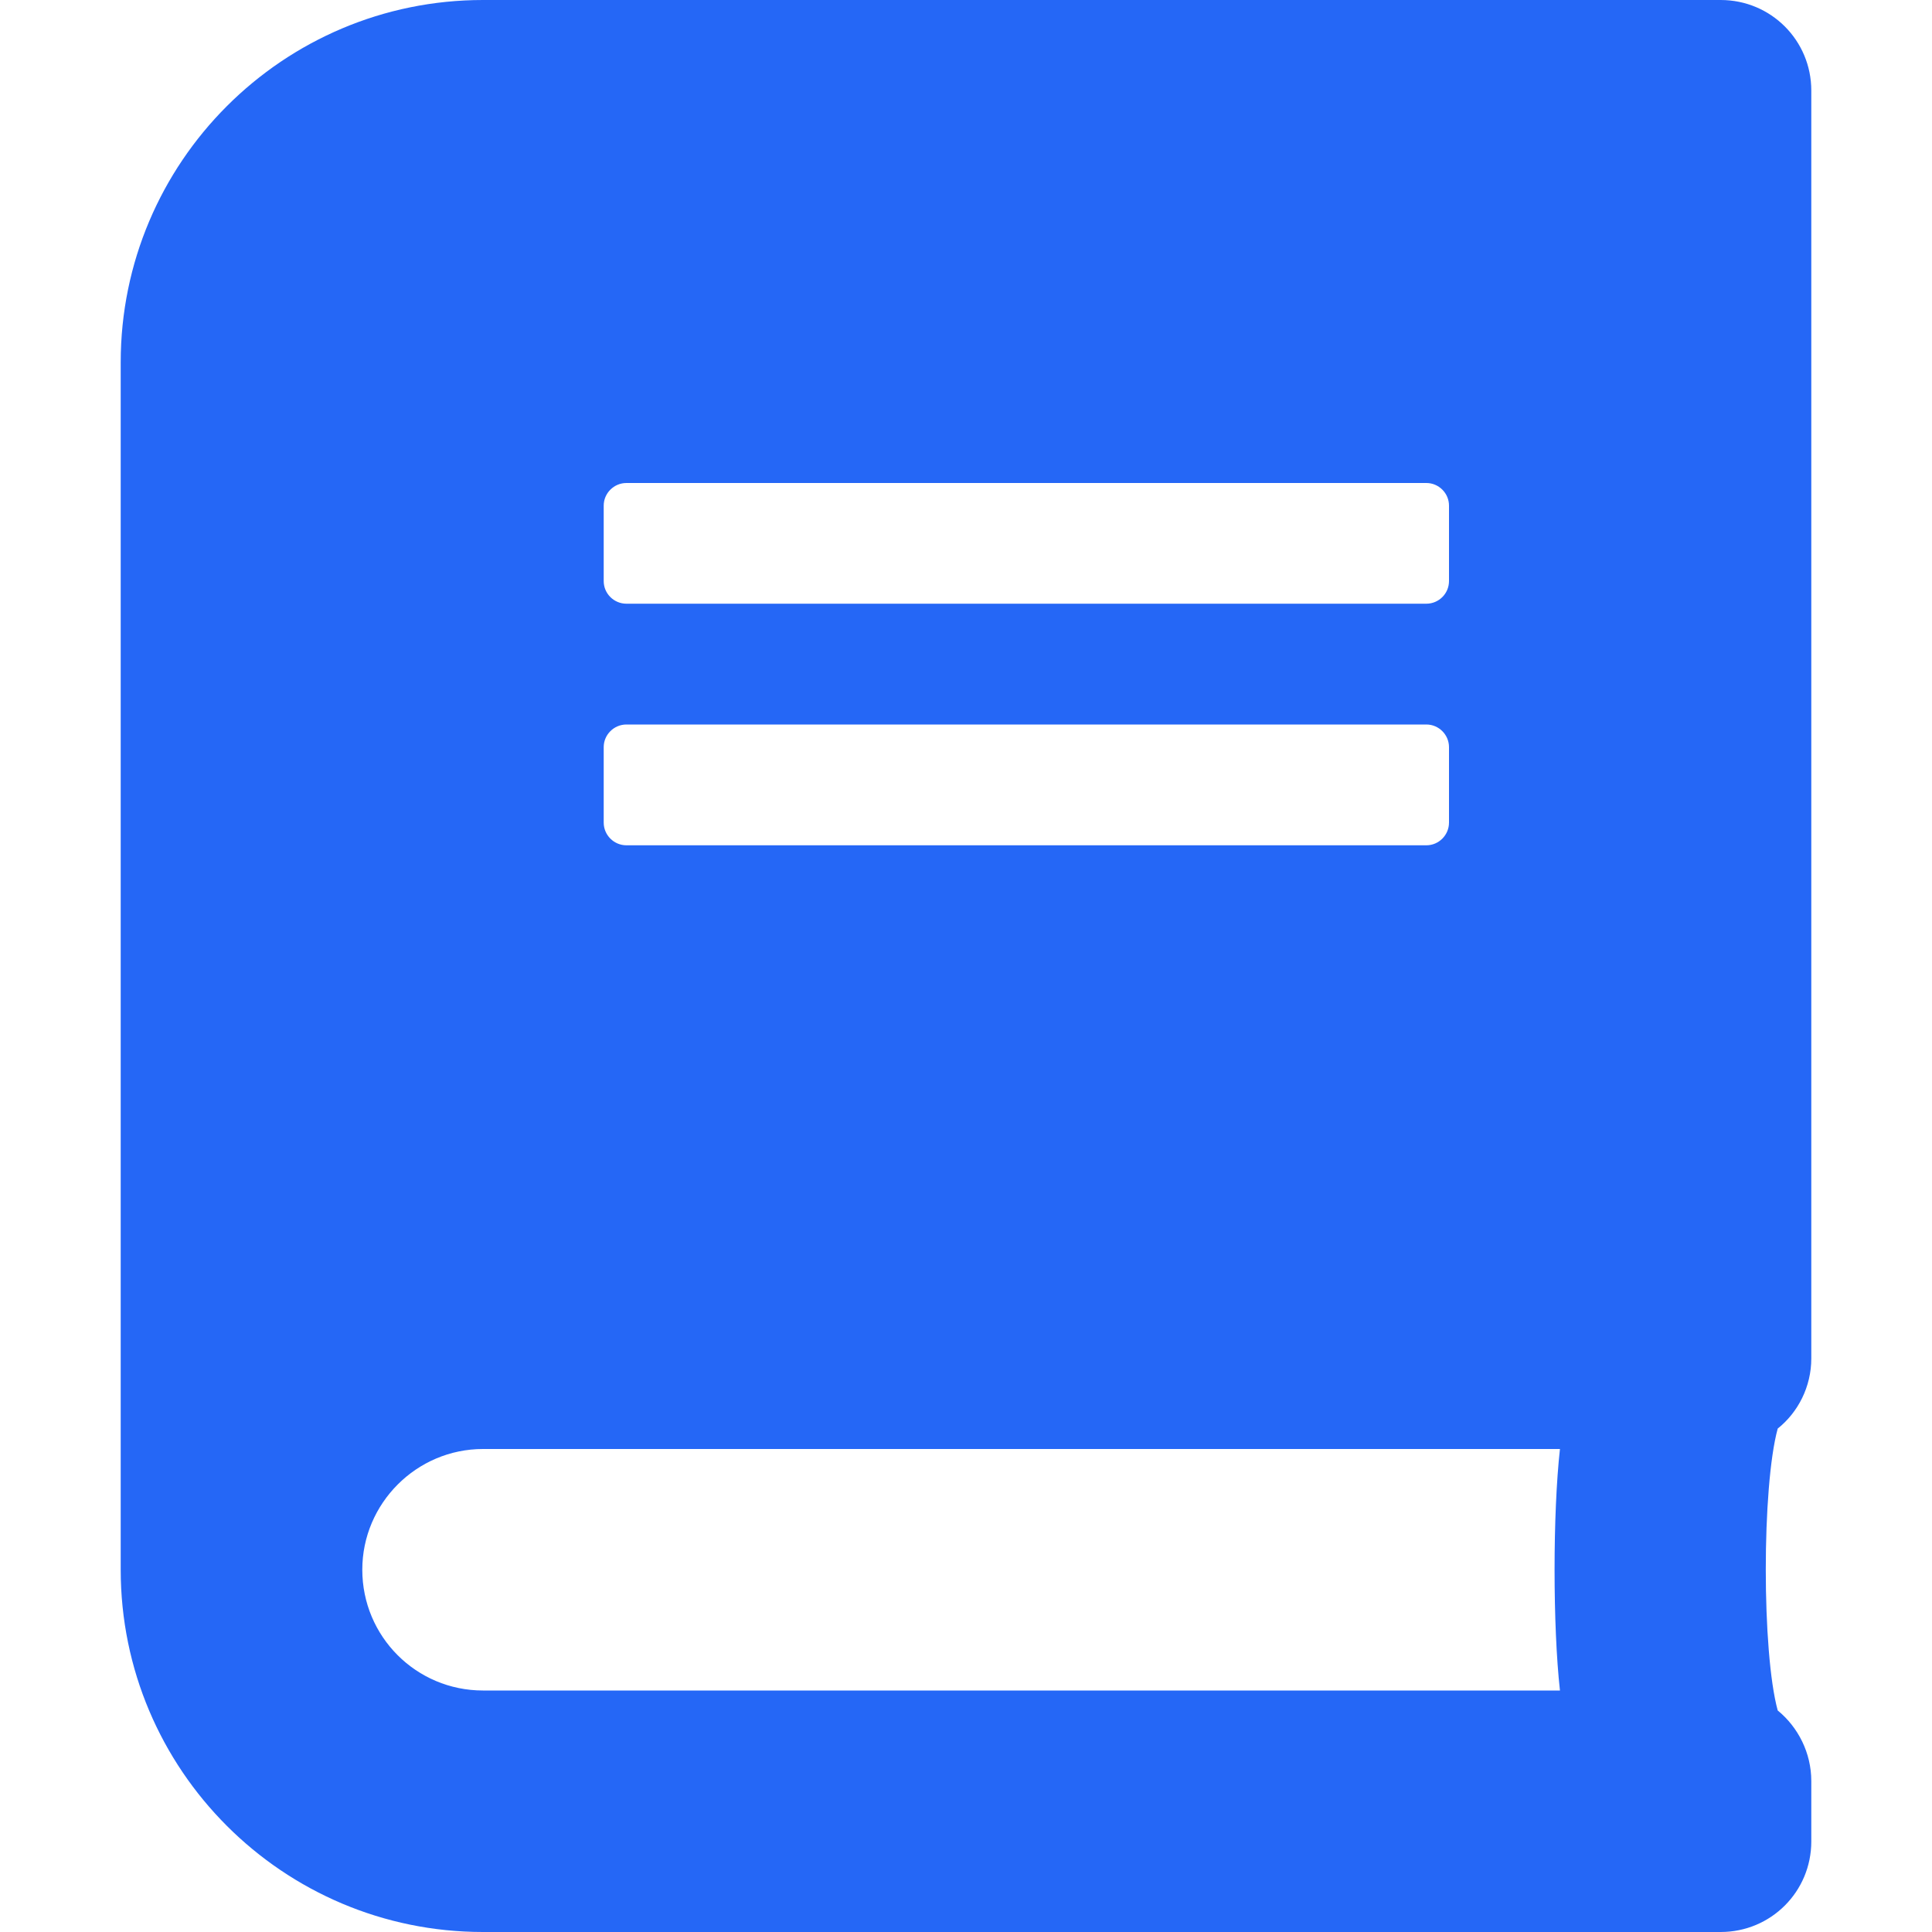<svg width="21" height="21" viewBox="0 0 21 21" fill="none" xmlns="http://www.w3.org/2000/svg">
<path d="M19.688 14.766V0.984C19.688 0.439 19.249 0 18.703 0H5.25C3.076 0 1.312 1.764 1.312 3.938V17.062C1.312 19.236 3.076 21 5.25 21H18.703C19.249 21 19.688 20.561 19.688 20.016V19.359C19.688 19.052 19.544 18.773 19.323 18.592C19.15 17.961 19.15 16.16 19.323 15.528C19.544 15.352 19.688 15.073 19.688 14.766ZM6.562 5.496C6.562 5.361 6.673 5.25 6.809 5.25H15.504C15.639 5.25 15.75 5.361 15.75 5.496V6.316C15.75 6.452 15.639 6.562 15.504 6.562H6.809C6.673 6.562 6.562 6.452 6.562 6.316V5.496ZM6.562 8.121C6.562 7.986 6.673 7.875 6.809 7.875H15.504C15.639 7.875 15.75 7.986 15.75 8.121V8.941C15.75 9.077 15.639 9.188 15.504 9.188H6.809C6.673 9.188 6.562 9.077 6.562 8.941V8.121ZM16.956 18.375H5.25C4.524 18.375 3.938 17.788 3.938 17.062C3.938 16.341 4.528 15.75 5.25 15.75H16.956C16.878 16.451 16.878 17.674 16.956 18.375Z" fill="#2567F6"/>
</svg>
